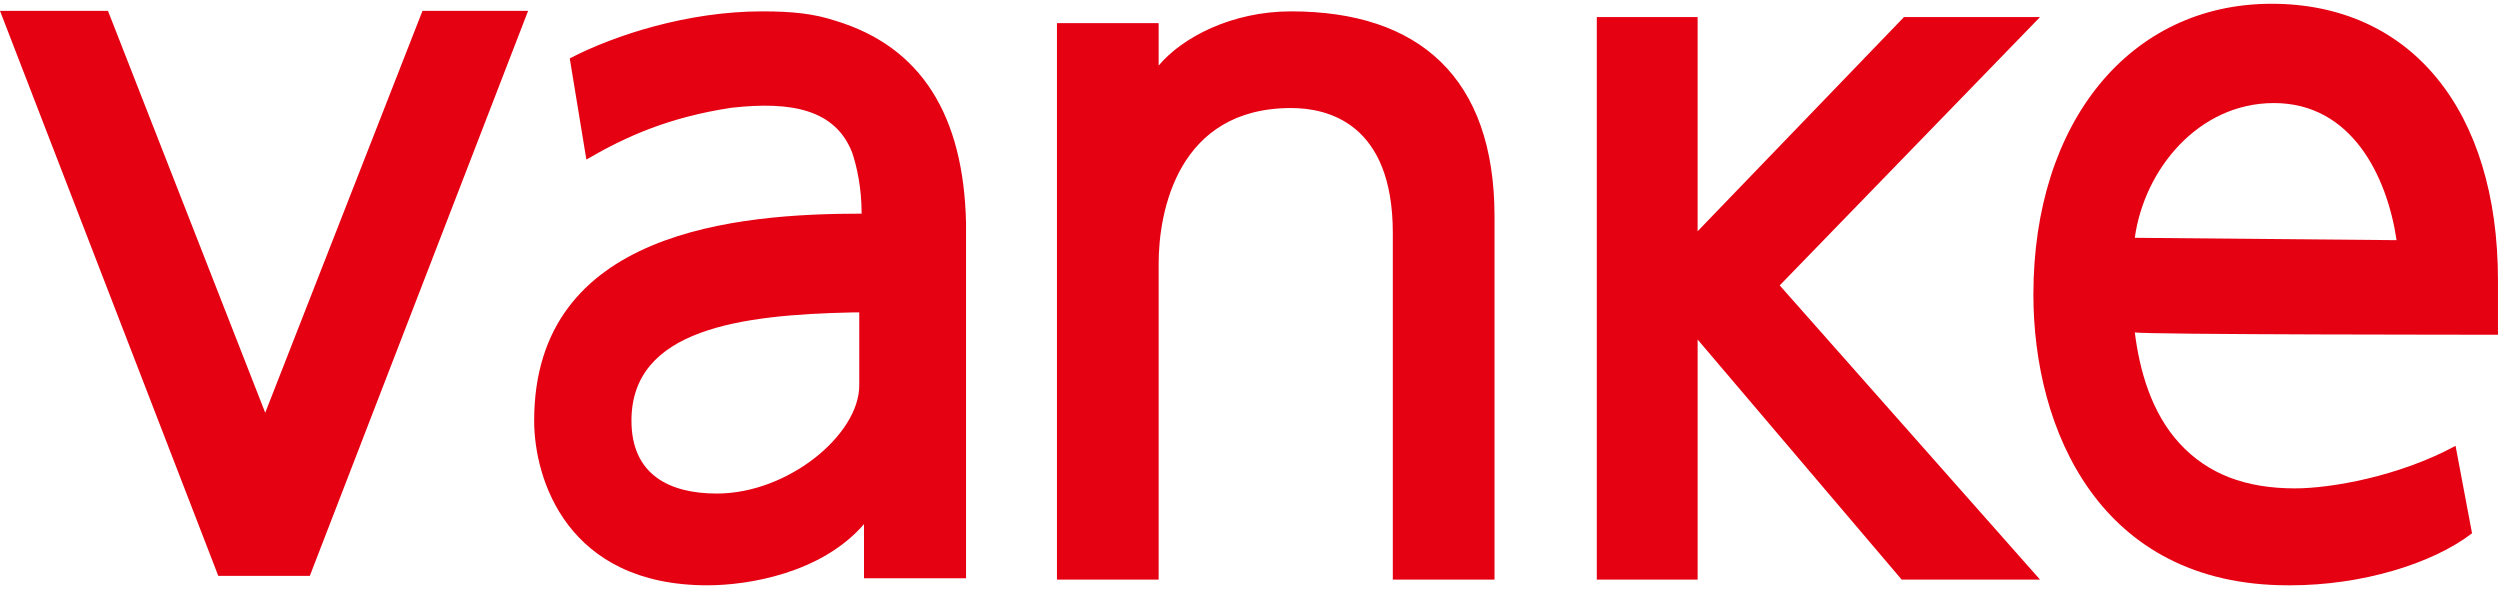 <?xml version="1.0" standalone="no"?><!DOCTYPE svg PUBLIC "-//W3C//DTD SVG 1.1//EN" "http://www.w3.org/Graphics/SVG/1.1/DTD/svg11.dtd"><svg t="1755078685722" class="icon" viewBox="0 0 4250 1024" version="1.1" xmlns="http://www.w3.org/2000/svg" p-id="12603" width="132.812" height="32" xmlns:xlink="http://www.w3.org/1999/xlink"><path d="M3629.153 404.267c16.036-116.543 108.245-229.067 236.534-229.067 132.299 0 192.435 124.58 208.51 233.086l-445.044-4.019z m617.395 164.767v-92.43C4246.547 187.257 4098.222 6.414 3861.678 6.414 3621.134 6.414 3456.773 207.35 3456.773 500.717 3456.773 729.784 3569.026 995.019 3889.751 995.019h4.057c120.272 0 240.543-36.168 308.649-88.412l-28.015-148.693c-96.266 52.243-212.528 72.337-272.664 72.337-84.19 0-148.287-24.112-196.444-76.356-48.109-52.243-68.154-124.58-76.172-188.88 12.027 4.019 617.395 4.019 617.395 4.019z" fill="#E50012" p-id="12604"></path><path d="M1460.736 531.137v124.001c0 83.929-121.025 183.895-242.041 183.895-80.683 0-145.224-31.986-145.224-123.914 0-155.986 185.566-179.944 375.161-183.982h12.104zM1420.394 35.357C1384.091 23.32 1347.777 19.321 1295.341 19.321c-125.054 0-250.107 39.994-326.753 79.969l28.237 171.945c68.579-39.994 141.186-71.97 246.069-87.967 104.883-11.998 177.5 3.999 205.737 75.969 8.066 23.996 16.133 59.981 16.133 103.965C1254.999 363.201 908.075 391.187 908.075 715.119 908.075 815.085 964.55 995.019 1202.562 995.019c68.569 0 193.623-19.997 266.24-104.004v92.005H1642.264V379.199c-4.038-183.895-76.645-299.897-221.87-343.842zM2194.847 19.321c-100.516 0-184.958 44.09-225.164 92.189V39.366H1796.83V985.358h172.853V448.203c0-88.18 32.169-264.54 225.164-264.54 60.31 0 172.94 24.054 172.94 212.432V985.358H2540.679V368.041C2540.679 131.555 2411.974 19.321 2194.847 19.321M3468.075 28.981h-231.25l-350.865 364.148V28.981H2714.566v956.377h171.404V577.198L3232.874 985.358H3468.075l-442.561-500.195z" fill="#E50012" p-id="12605"></path><path d="M718.22 18.471l-267.341 683.182L183.547 18.471H0l371.084 960.473h155.619L897.778 18.471z" fill="#E50012" p-id="12606"></path></svg>
